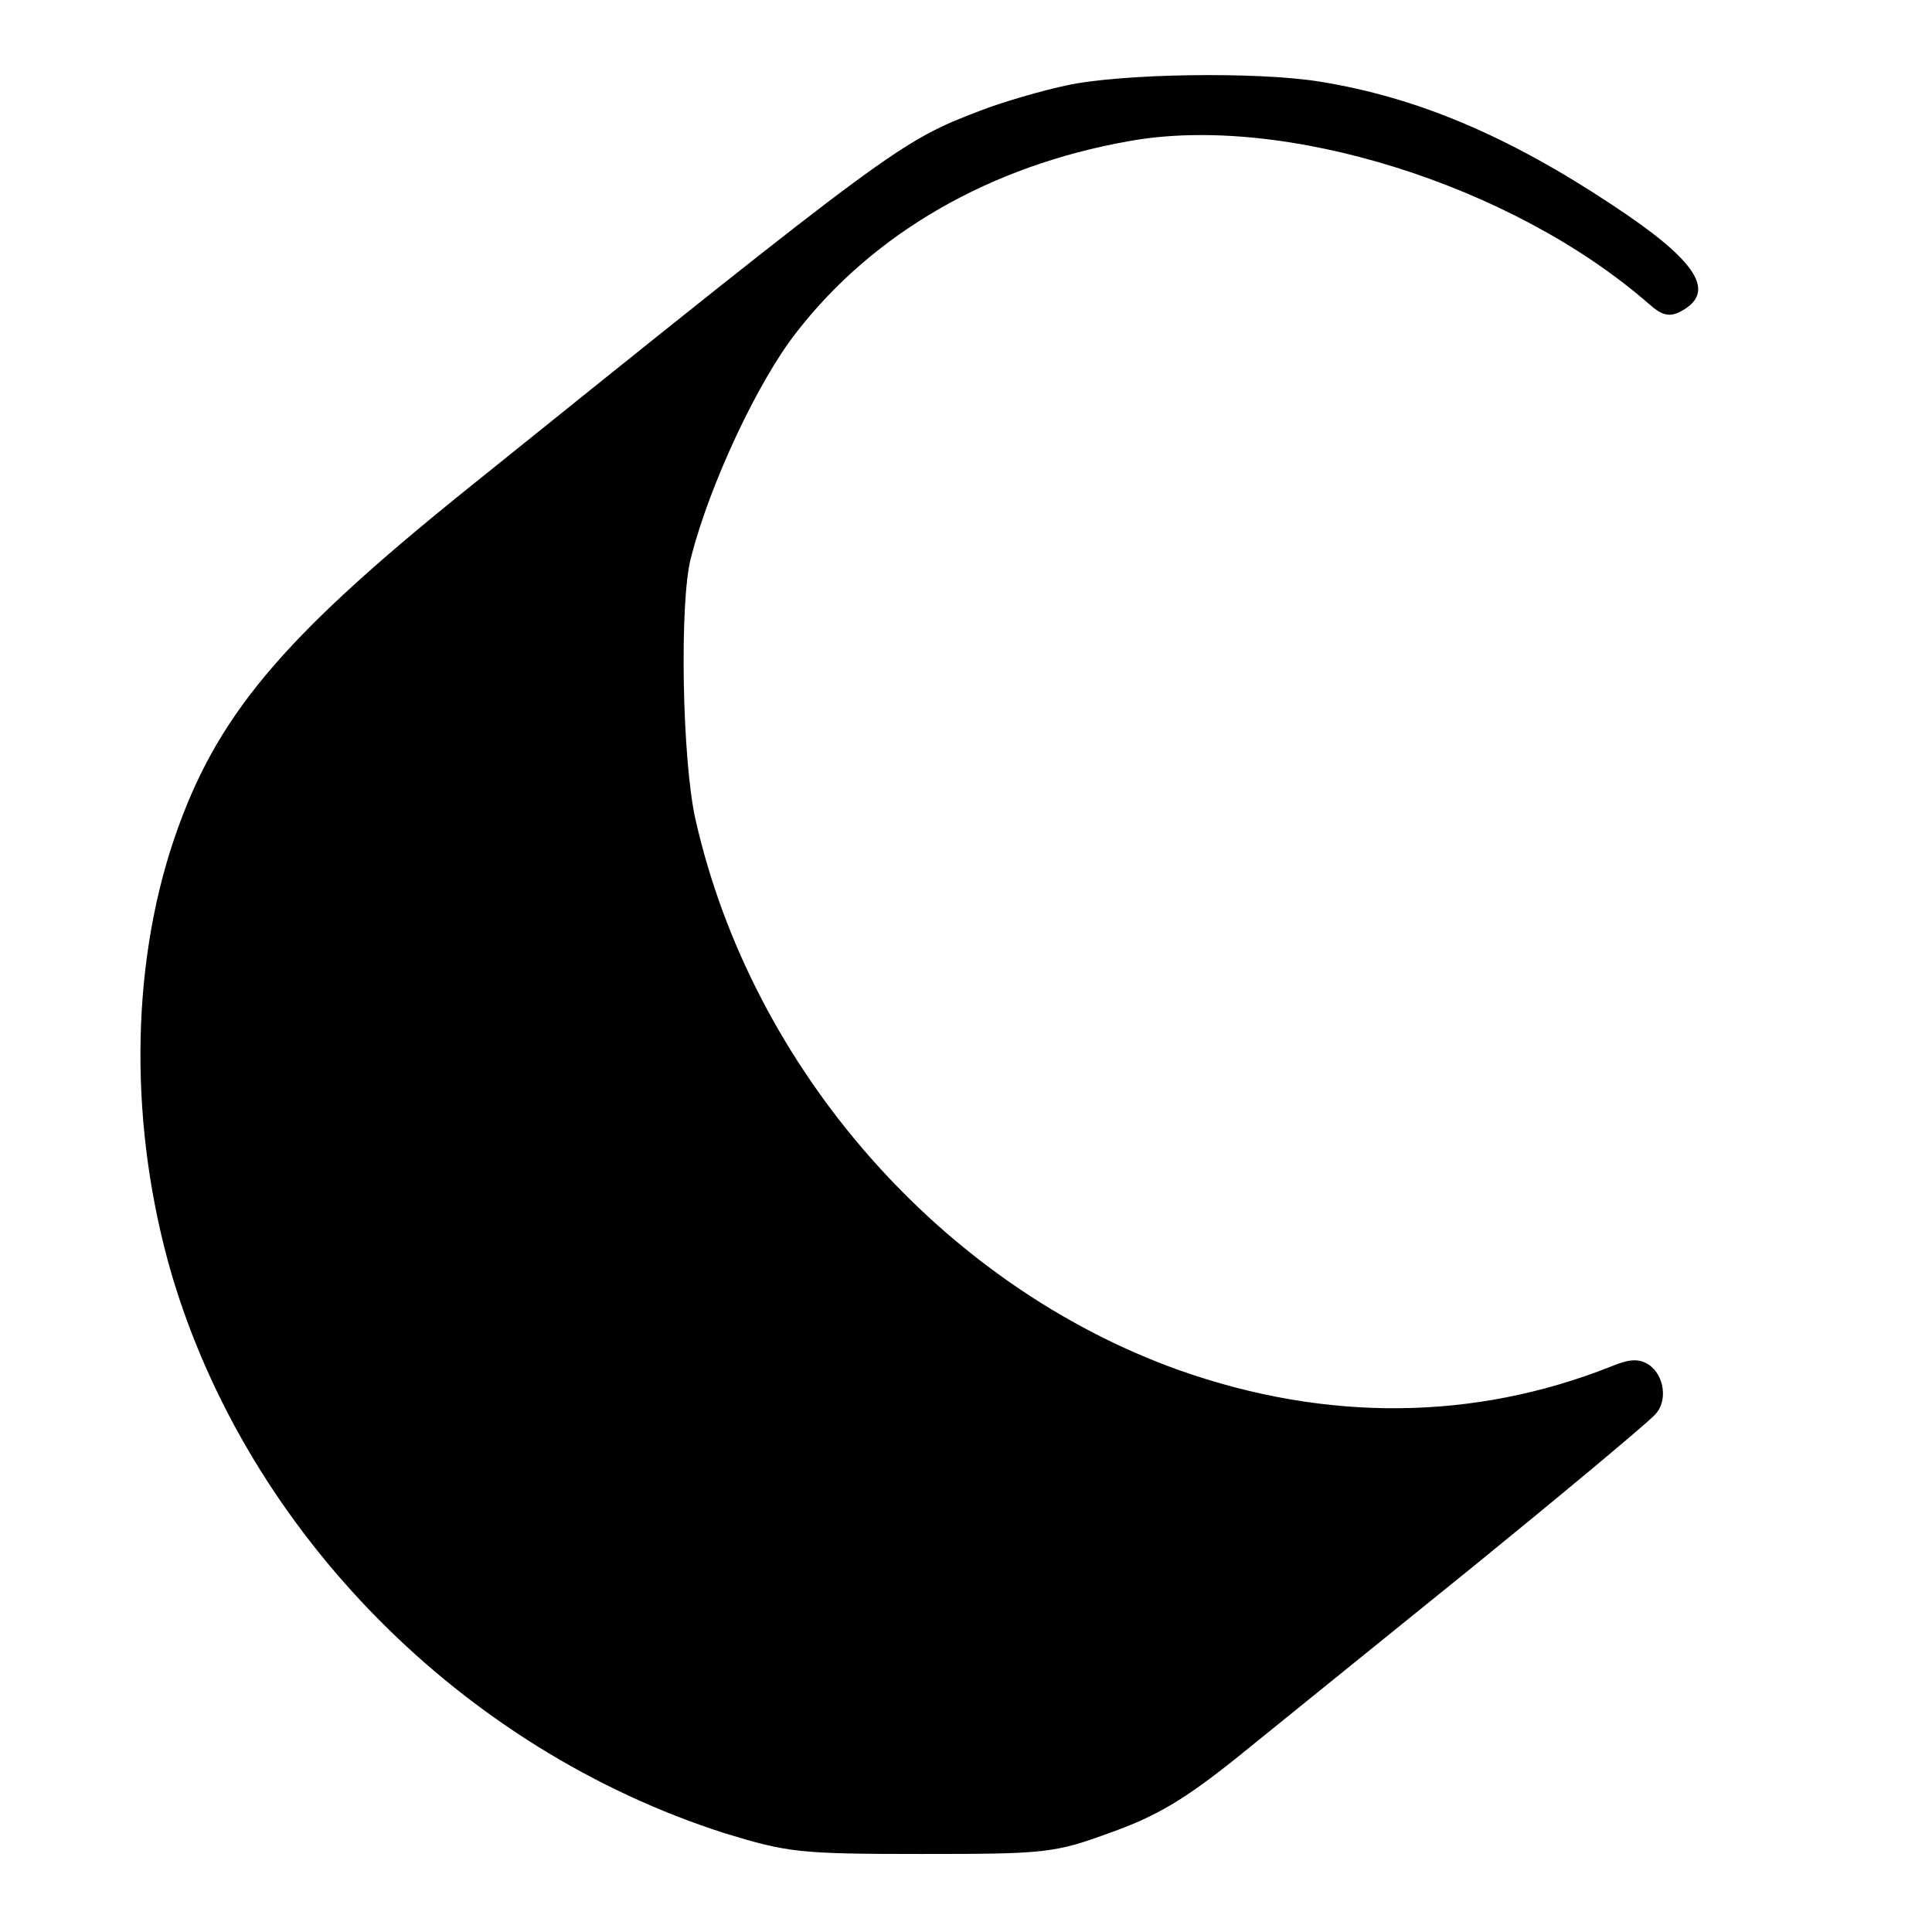 <?xml version="1.0" standalone="no"?>
<!DOCTYPE svg PUBLIC "-//W3C//DTD SVG 20010904//EN"
 "http://www.w3.org/TR/2001/REC-SVG-20010904/DTD/svg10.dtd">
<svg version="1.0" xmlns="http://www.w3.org/2000/svg"
 width="260pt" height="260pt" viewBox="0 0 260 260"
 preserveAspectRatio="xMidYMid meet">
<g transform="translate(0,260) scale(0.1,-0.1)"
fill="#000000" stroke="none">
<path d="M1435 2485 c-33 -7 -85 -22 -116 -34 -107 -41 -116 -47 -694 -512
-248 -200 -335 -304 -391 -469 -59 -175 -60 -389 -3 -585 103 -348 391 -639
744 -752 85 -26 100 -28 265 -28 167 0 179 1 255 29 62 22 100 45 170 101 78
63 137 111 319 258 96 78 230 189 243 203 18 18 13 54 -9 68 -13 8 -26 7 -50
-3 -184 -73 -383 -75 -581 -5 -319 114 -575 405 -651 741 -18 79 -22 294 -6
353 25 98 90 237 142 303 104 134 261 224 447 257 208 38 517 -59 700 -219 18
-16 28 -18 43 -10 49 26 22 68 -92 143 -140 93 -263 145 -393 166 -85 14 -270
11 -342 -5z"/>
</g>
</svg>
